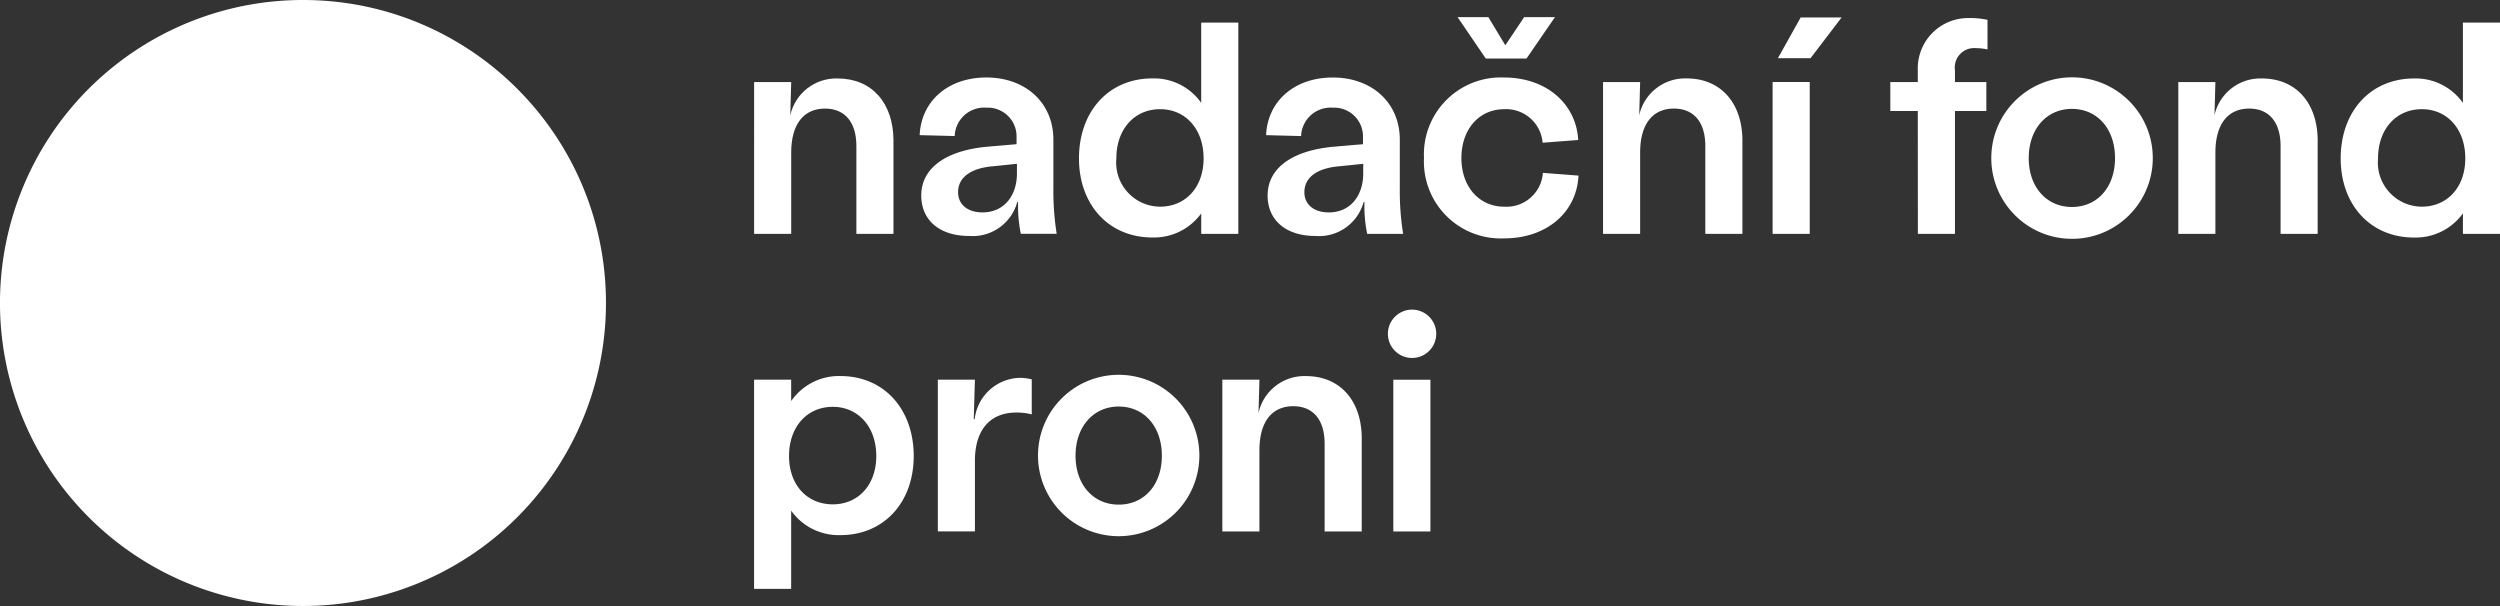 <svg xmlns="http://www.w3.org/2000/svg" xmlns:xlink="http://www.w3.org/1999/xlink" width="195.5" height="47.387" xmlns:v="https://vecta.io/nano"><rect width="100%" height="100%" fill="#333333" stroke="none"/><defs><clipPath id="A"><path fill="#fff" d="M0 0h195.5v47.387H0z"/></clipPath><path id="B" d="M69.869 11.017v7.269h-2.9v-6.868c0-1.864-.9-2.927-2.454-2.927-1.675 0-2.643 1.228-2.643 3.446v6.349h-2.9V6.415h2.9l-.072 2.6c.383-1.726 1.939-2.935 3.706-2.879 2.666 0 4.365 1.911 4.365 4.885"/></defs><g clip-path="url(#A)" fill="#fff"><use xlink:href="#B"/><path d="M72.042 15.289c0-2.148 1.936-3.54 5.239-3.823l2.213-.19v-.52a2.25 2.25 0 0 0-2.359-2.336 2.31 2.31 0 0 0-2.479 2.219l-2.738-.071c.119-2.667 2.219-4.508 5.217-4.508 3.068 0 5.239 1.983 5.239 4.861v3.848a21.23 21.23 0 0 0 .26 3.516H79.83a10.5 10.5 0 0 1-.212-2.478h-.071c-.46 1.674-2.046 2.784-3.776 2.644-2.289 0-3.729-1.228-3.729-3.163m7.482-1.723v-.755l-1.841.189c-1.77.141-2.761.873-2.761 2.03 0 .967.755 1.581 1.911 1.581 1.676 0 2.691-1.3 2.691-3.044M96.836 1.765v16.521h-2.9v-1.6a4.55 4.55 0 0 1-3.825 1.884c-3.4 0-5.735-2.549-5.735-6.184 0-3.682 2.336-6.254 5.735-6.254a4.51 4.51 0 0 1 3.823 1.911V1.765zm-2.714 10.62c0-2.266-1.393-3.847-3.4-3.847s-3.423 1.558-3.423 3.847a3.45 3.45 0 0 0 3.423 3.776c2.005 0 3.4-1.534 3.4-3.776m5.005 2.904c0-2.148 1.936-3.54 5.239-3.823l2.218-.189v-.52a2.25 2.25 0 0 0-2.359-2.336 2.31 2.31 0 0 0-2.479 2.219l-2.738-.071c.119-2.667 2.219-4.508 5.217-4.508 3.068 0 5.239 1.983 5.239 4.861v3.848a21.23 21.23 0 0 0 .26 3.516h-2.809a10.47 10.47 0 0 1-.212-2.478h-.071c-.46 1.674-2.046 2.784-3.776 2.644-2.289 0-3.729-1.228-3.729-3.163m7.477-1.723v-.755l-1.841.189c-1.77.141-2.761.873-2.761 2.03 0 .967.755 1.581 1.911 1.581 1.676 0 2.691-1.3 2.691-3.044m29.652-2.55v7.269h-2.9v-6.868c0-1.864-.9-2.927-2.454-2.927-1.676 0-2.643 1.228-2.643 3.446v6.349h-2.9V6.415h2.9l-.072 2.6c.381-1.727 1.937-2.938 3.705-2.883 2.666 0 4.365 1.911 4.365 4.885m13.714-2.336h-2.148V6.415h2.148v-.92a3.94 3.94 0 0 1 3.965-4.083 6.34 6.34 0 0 1 1.487.141v2.313a4.31 4.31 0 0 0-.9-.1c-.464-.045-.923.126-1.244.464s-.469.804-.401 1.265v.92h2.454v2.266h-2.454v9.606h-2.9zm5.748 3.681c0-3.487 2.827-6.314 6.314-6.314s6.314 2.827 6.314 6.314-2.827 6.314-6.314 6.314-6.314-2.827-6.314-6.314m9.676 0c0-2.266-1.369-3.847-3.375-3.847-1.982 0-3.374 1.581-3.374 3.847s1.393 3.823 3.374 3.823c2.006 0 3.375-1.558 3.375-3.823m15.846-1.345v7.269h-2.9v-6.868c0-1.864-.9-2.927-2.454-2.927-1.675 0-2.643 1.228-2.643 3.446v6.349h-2.9V6.415h2.9l-.072 2.6c.383-1.726 1.939-2.935 3.706-2.879 2.666 0 4.365 1.911 4.365 4.885M195.5 1.765v16.521h-2.9v-1.6a4.55 4.55 0 0 1-3.823 1.889c-3.4 0-5.735-2.549-5.735-6.184 0-3.682 2.337-6.254 5.735-6.254a4.51 4.51 0 0 1 3.823 1.911V1.765zm-2.714 10.62c0-2.266-1.393-3.847-3.4-3.847s-3.423 1.558-3.423 3.847a3.45 3.45 0 0 0 3.423 3.776c2.005 0 3.4-1.534 3.4-3.776"/><path d="M111.356 12.362c-.082-1.691.552-3.338 1.747-4.537s2.84-1.839 4.531-1.763c3.234 0 5.617 2.005 5.783 4.885l-2.784.213a2.86 2.86 0 0 0-3-2.62c-1.982 0-3.351 1.581-3.351 3.823 0 2.219 1.369 3.8 3.351 3.8 1.561.096 2.909-1.084 3.021-2.644l2.785.213c-.141 2.9-2.525 4.909-5.806 4.909a6.01 6.01 0 0 1-6.278-6.278M121.598 1.34l-2.226 3.239h-3.183l-2.207-3.239h2.408l1.326 2.2 1.474-2.2zm17.02 5.074h2.903v11.872h-2.903zm2.194-5.047h3.2l-2.429 3.185h-2.552zm-69.36 34.294c0 3.637-2.336 6.185-5.735 6.185-1.522.045-2.966-.672-3.848-1.913v6.115h-2.9V29.69h2.9v1.676c.869-1.261 2.317-1.999 3.848-1.96 3.4 0 5.735 2.574 5.735 6.255m-2.927 0c0-2.288-1.416-3.847-3.4-3.847-2.03 0-3.423 1.582-3.423 3.847 0 2.243 1.393 3.778 3.423 3.778 2.006 0 3.4-1.535 3.4-3.778m4.813-5.972h2.9l-.09 3.092h.07a3.64 3.64 0 0 1 3.565-3.233 4.09 4.09 0 0 1 .9.118v2.738a4.63 4.63 0 0 0-1.235-.142c-1.817 0-3.21 1.132-3.21 3.776v5.519h-2.9zm14.144-.379a6.31 6.31 0 1 0 6.309 6.308 6.31 6.31 0 0 0-6.309-6.308m0 10.152c-1.983 0-3.375-1.558-3.375-3.824s1.393-3.847 3.375-3.847c2.006 0 3.375 1.581 3.375 3.847s-1.369 3.824-3.375 3.824m19.004-5.17v7.27h-2.9v-6.868c0-1.865-.9-2.928-2.455-2.928-1.676 0-2.644 1.228-2.644 3.446v6.35h-2.9V29.69h2.9l-.071 2.6c.382-1.726 1.938-2.935 3.705-2.88 2.667 0 4.367 1.913 4.367 4.886m2.046-8.189a1.89 1.89 0 1 1 2.832 1.635 1.89 1.89 0 0 1-2.832-1.635m.424 3.588h2.9v11.868h-2.9zm-61.571-6.002c0 9.584-5.772 18.224-14.626 21.891s-19.045 1.641-25.822-5.136-8.804-16.968-5.136-25.822S14.11 0 23.694 0c13.085.001 23.692 10.608 23.693 23.693"/></g></svg>
